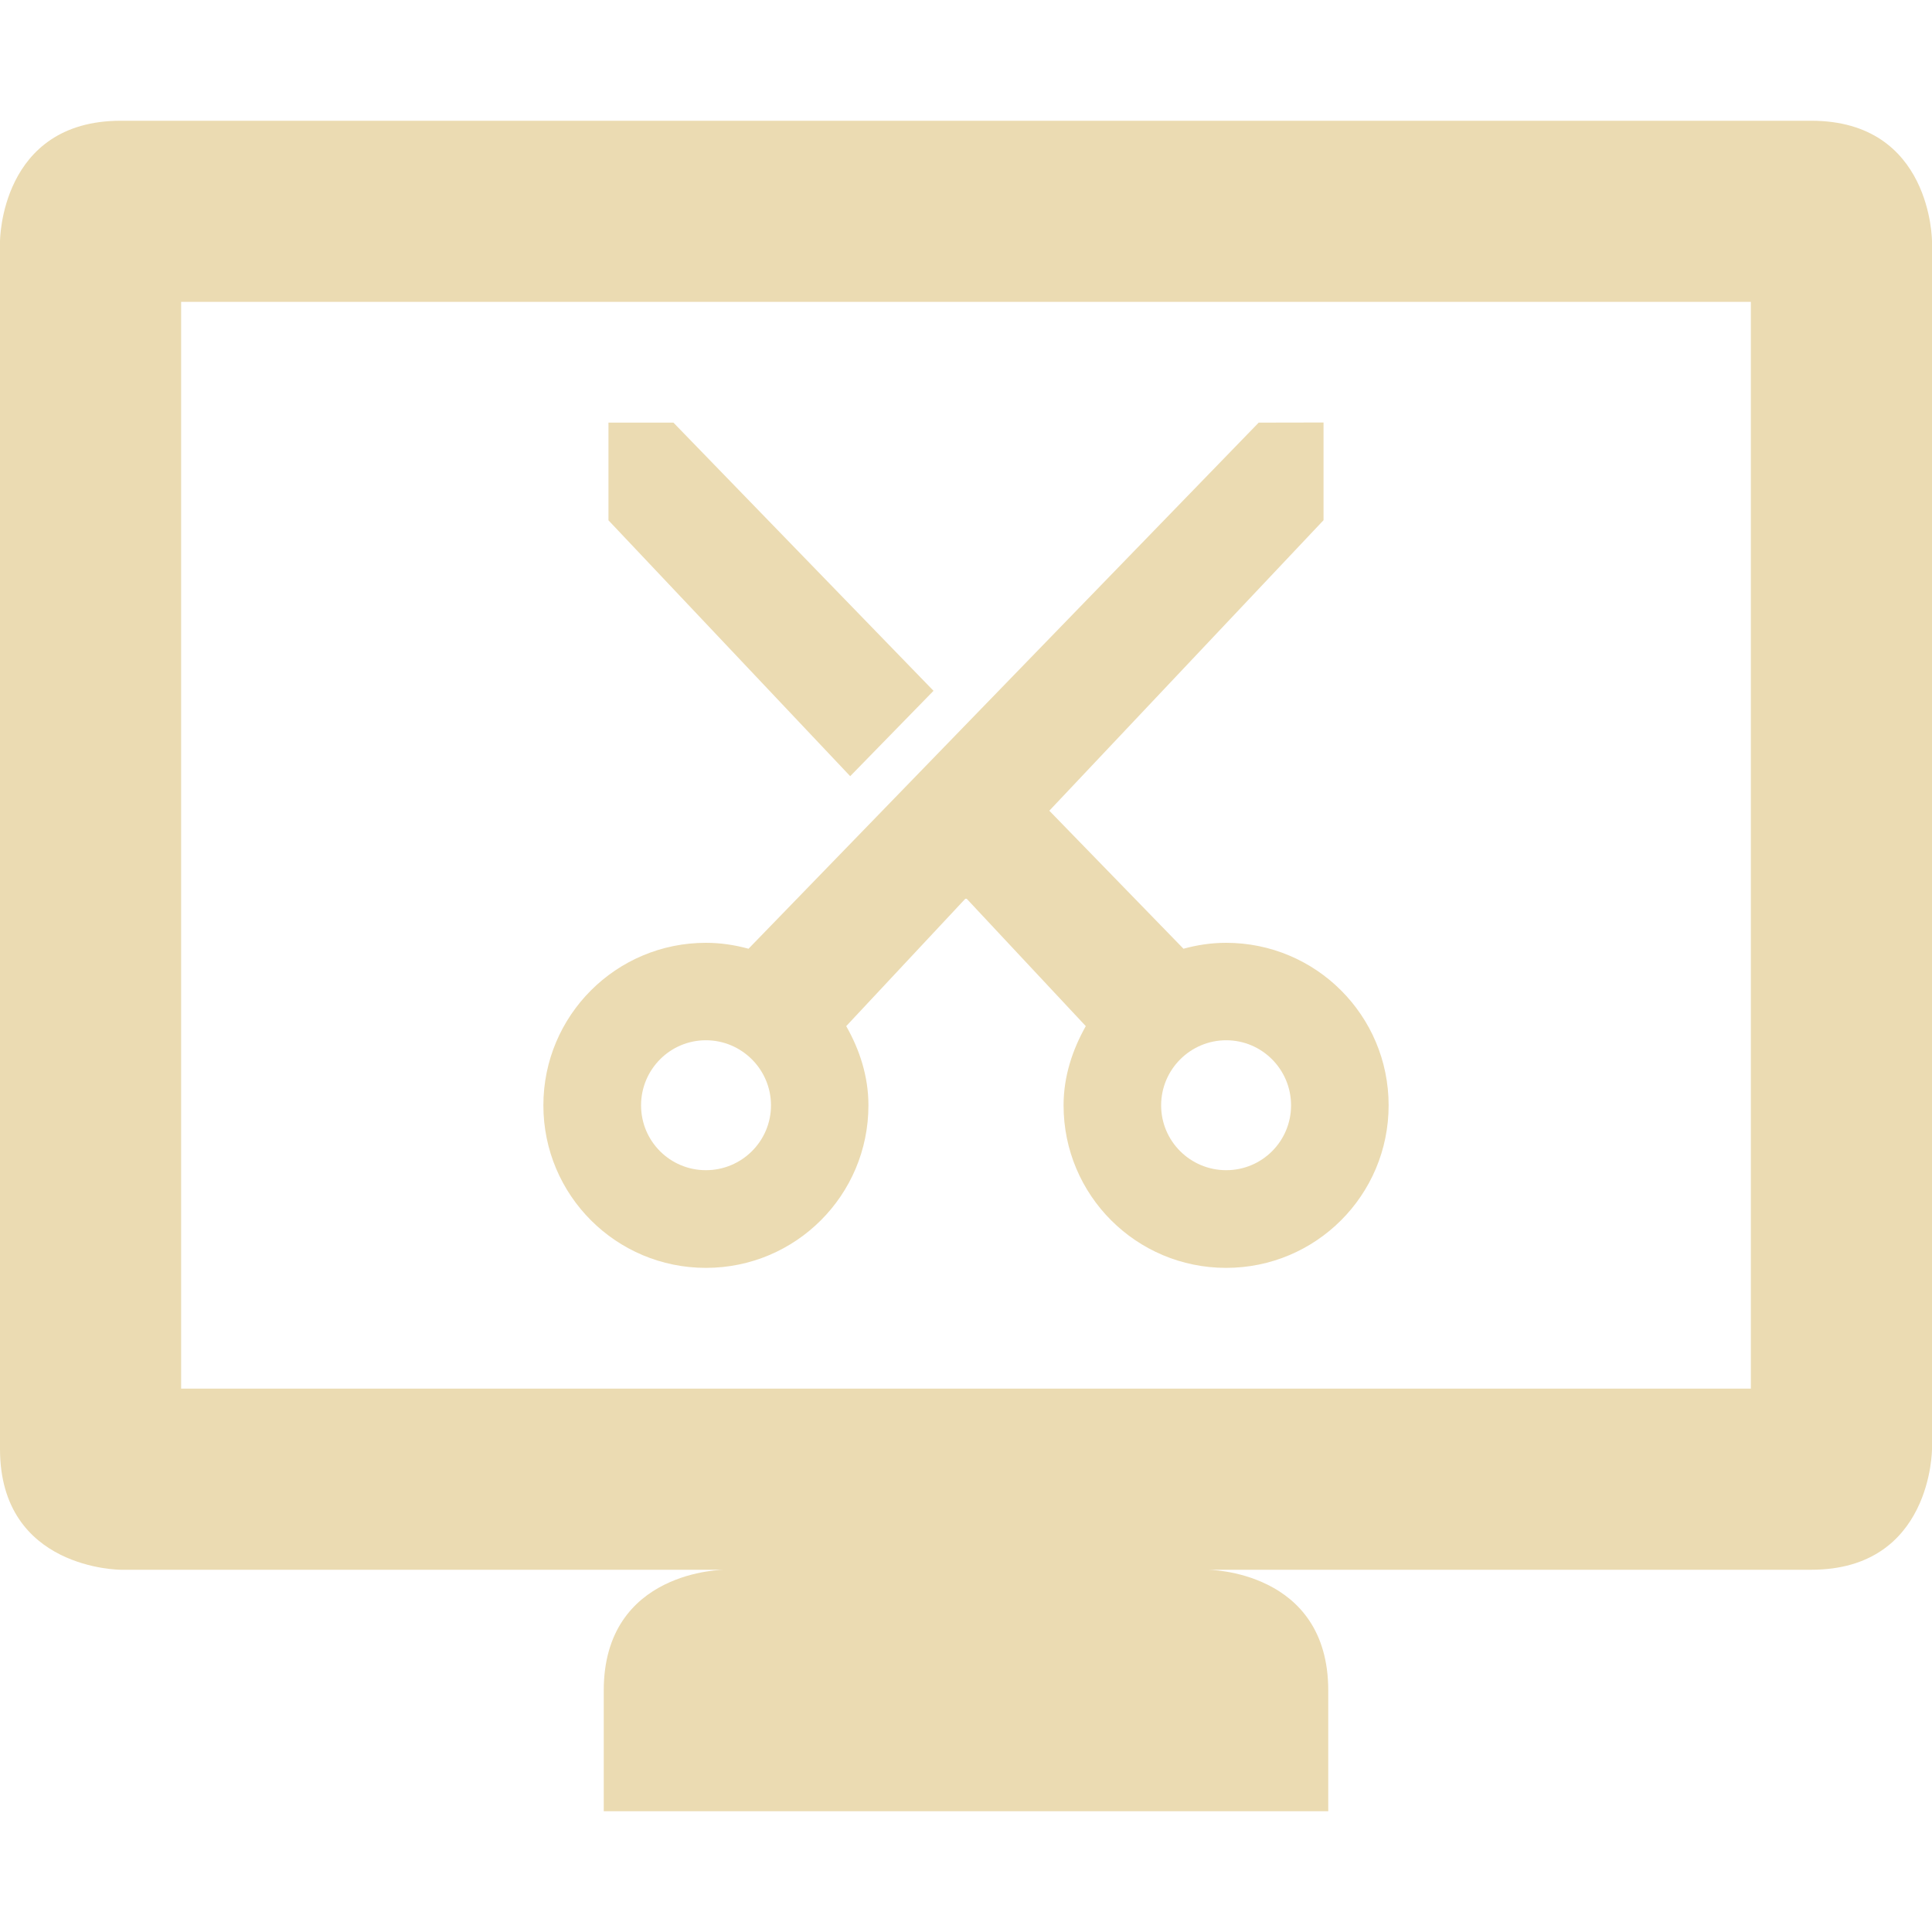 <svg width="16" height="16" version="1.1" xmlns="http://www.w3.org/2000/svg">
  <defs>
    <style type="text/css" id="current-color-scheme">.ColorScheme-Text { color:#ebdbb2; } .ColorScheme-Highlight { color:#458588; }</style>
  </defs>
  <path class="ColorScheme-Text" d="m1 1c-1 0-1 1-1 1v10c0 1 1 1 1 1h5s-1 4e-6 -1 1v1h6v-1c0-1-1-1-1-1h5c1 0 1-1 1-1v-10s-4e-6 -1-1-1zm0.5 1.5h13v9h-13zm3.539 1v0.809l2.002 2.119 0.69-0.707-2.154-2.221zm5.385 0-4.225 4.357c-0.114-0.031-0.23-0.049-0.353-0.049-0.744 0-1.346 0.602-1.346 1.346 0 0.744 0.602 1.346 1.346 1.346 0.744 0 1.346-0.602 1.346-1.346 0-0.24-0.073-0.461-0.184-0.656l0.992-1.061 0.992 1.061c-0.11 0.195-0.184 0.416-0.184 0.656 0 0.744 0.602 1.346 1.346 1.346 0.744 0 1.346-0.602 1.346-1.346 0-0.744-0.602-1.346-1.346-1.346-0.123 0-0.24 0.018-0.353 0.049l-1.111-1.143 2.271-2.406v-0.809zm-4.578 5.115c0.297 0 0.539 0.242 0.539 0.539 0 0.297-0.242 0.537-0.539 0.537-0.297 0-0.537-0.24-0.537-0.537 0-0.297 0.24-0.539 0.537-0.539zm4.309 0c0.297 0 0.537 0.242 0.537 0.539 0 0.297-0.24 0.537-0.537 0.537-0.297 0-0.539-0.24-0.539-0.537 0-0.297 0.242-0.539 0.539-0.539z" fill="currentColor"/>
</svg>
